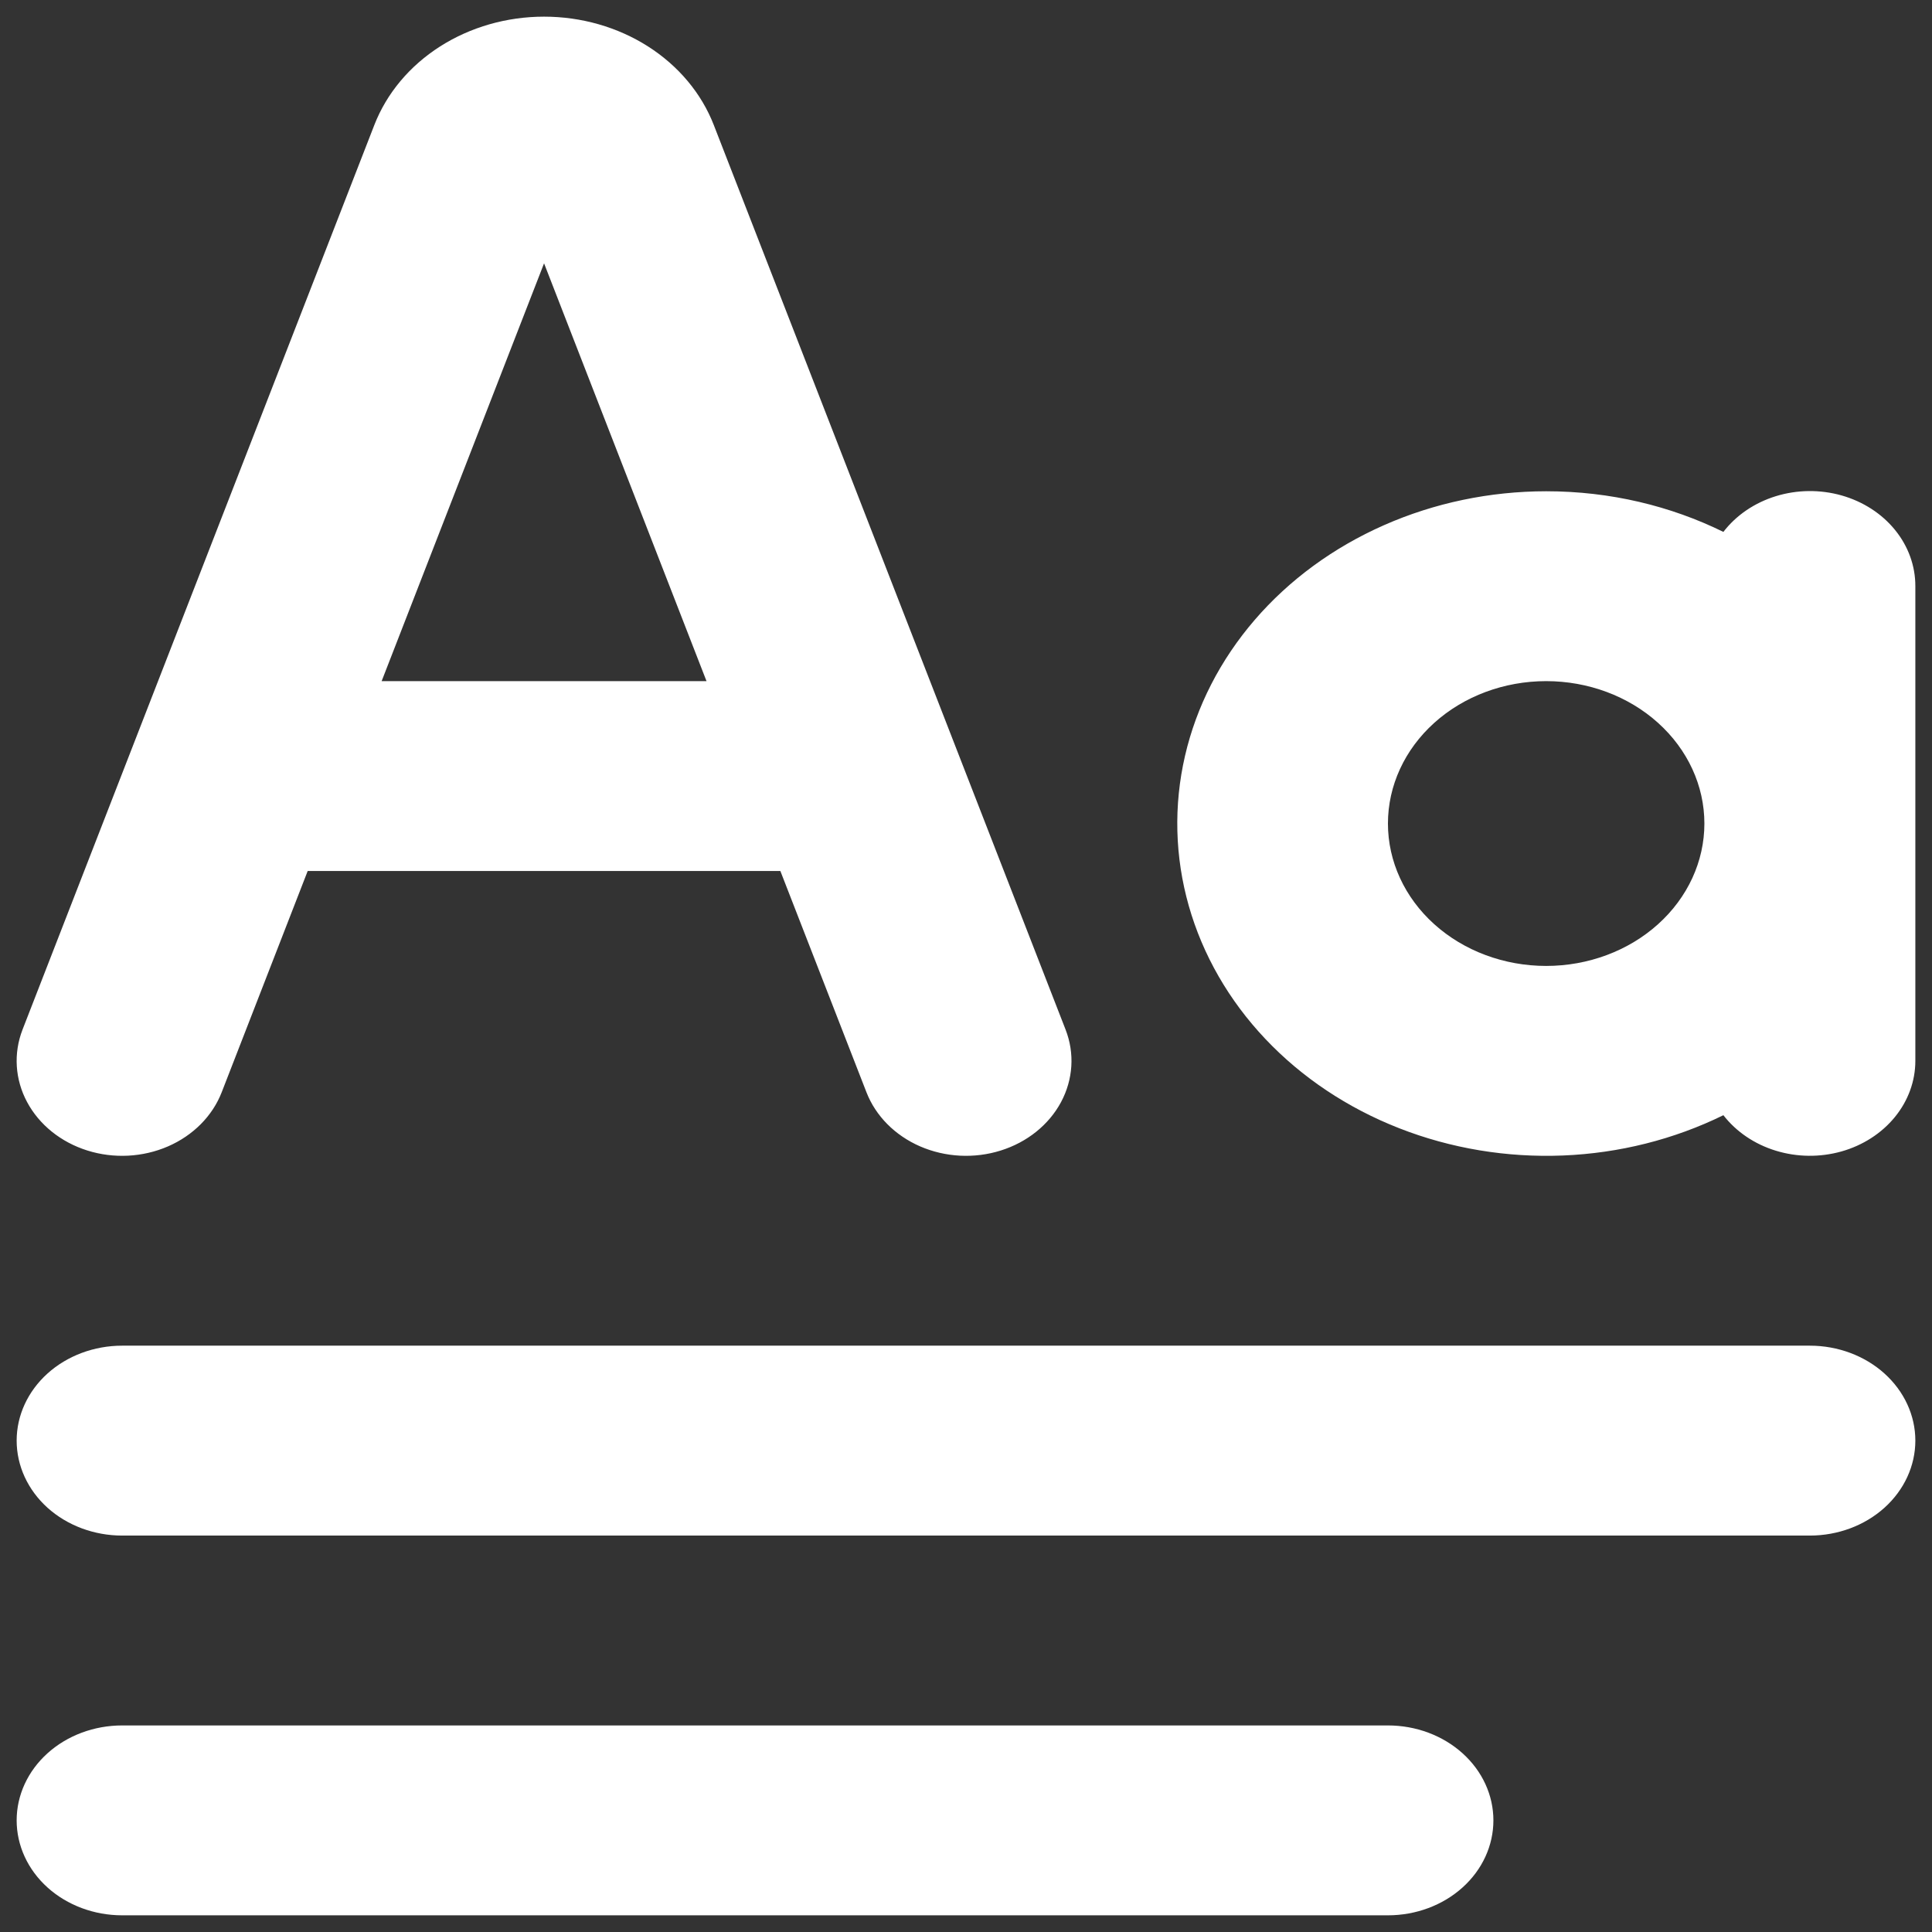 <svg width="58" height="58" viewBox="0 0 58 58" fill="none" xmlns="http://www.w3.org/2000/svg">
<rect x="0" y="0" width="58" height="58" fill="#333333" stroke="none"/>
<g clip-path="url(#clip0_2092_32)">
<path fill-rule="evenodd" clip-rule="evenodd" d="M23.427 26.148L26.011 32.789C26.288 33.503 26.869 34.088 27.625 34.416C28.382 34.744 29.252 34.789 30.045 34.539C30.838 34.29 31.488 33.767 31.853 33.086C32.217 32.405 32.267 31.622 31.989 30.908L21.428 3.752C21.058 2.801 20.369 1.978 19.456 1.395C18.544 0.813 17.452 0.5 16.333 0.5C15.214 0.5 14.123 0.813 13.21 1.395C12.297 1.978 11.608 2.801 11.238 3.752L0.677 30.908C0.4 31.622 0.449 32.405 0.814 33.086C1.179 33.767 1.829 34.29 2.622 34.539C3.415 34.789 4.285 34.744 5.042 34.416C5.798 34.088 6.379 33.503 6.656 32.789L9.237 26.148H23.427ZM21.21 20.448L16.333 7.905L11.457 20.448H21.21ZM46.417 14.748C48.345 14.748 50.153 15.19 51.737 15.968C52.121 15.468 52.673 15.093 53.311 14.896C53.95 14.699 54.641 14.691 55.285 14.873C55.929 15.056 56.491 15.418 56.889 15.908C57.288 16.398 57.502 16.991 57.5 17.598V31.849C57.5 32.455 57.285 33.045 56.886 33.534C56.487 34.023 55.925 34.385 55.283 34.567C54.64 34.748 53.95 34.741 53.312 34.545C52.674 34.35 52.122 33.976 51.737 33.479C50.255 34.207 48.607 34.621 46.921 34.689C45.234 34.757 43.552 34.477 42.004 33.87C40.455 33.264 39.081 32.347 37.987 31.19C36.892 30.033 36.106 28.666 35.688 27.194C35.27 25.721 35.231 24.183 35.574 22.695C35.917 21.207 36.634 19.809 37.669 18.608C38.704 17.407 40.03 16.436 41.546 15.767C43.062 15.097 44.728 14.749 46.417 14.748ZM46.417 28.998C47.676 28.998 48.885 28.548 49.775 27.746C50.666 26.945 51.167 25.857 51.167 24.723C51.167 23.589 50.666 22.502 49.775 21.7C48.885 20.898 47.676 20.448 46.417 20.448C45.157 20.448 43.949 20.898 43.058 21.7C42.167 22.502 41.667 23.589 41.667 24.723C41.667 25.857 42.167 26.945 43.058 27.746C43.949 28.548 45.157 28.998 46.417 28.998Z" fill="white"/>
<path d="M3.667 40.398C2.827 40.398 2.021 40.699 1.427 41.233C0.834 41.768 0.5 42.493 0.5 43.248C0.5 44.004 0.834 44.729 1.427 45.264C2.021 45.798 2.827 46.099 3.667 46.099H54.333C55.173 46.099 55.979 45.798 56.572 45.264C57.166 44.729 57.5 44.004 57.5 43.248C57.5 42.493 57.166 41.768 56.572 41.233C55.979 40.699 55.173 40.398 54.333 40.398H3.667ZM3.667 51.799C2.827 51.799 2.021 52.099 1.427 52.634C0.834 53.168 0.5 53.893 0.5 54.649C0.5 55.405 0.834 56.13 1.427 56.664C2.021 57.199 2.827 57.499 3.667 57.499H41.667C42.507 57.499 43.312 57.199 43.906 56.664C44.5 56.13 44.833 55.405 44.833 54.649C44.833 53.893 44.5 53.168 43.906 52.634C43.312 52.099 42.507 51.799 41.667 51.799H3.667Z" fill="white"/>
</g>
<defs>
<clipPath id="clip0_2092_32">
<rect width="57" height="57" fill="white" transform="translate(0.5 0.5)"/>
</clipPath>
</defs>
</svg>
